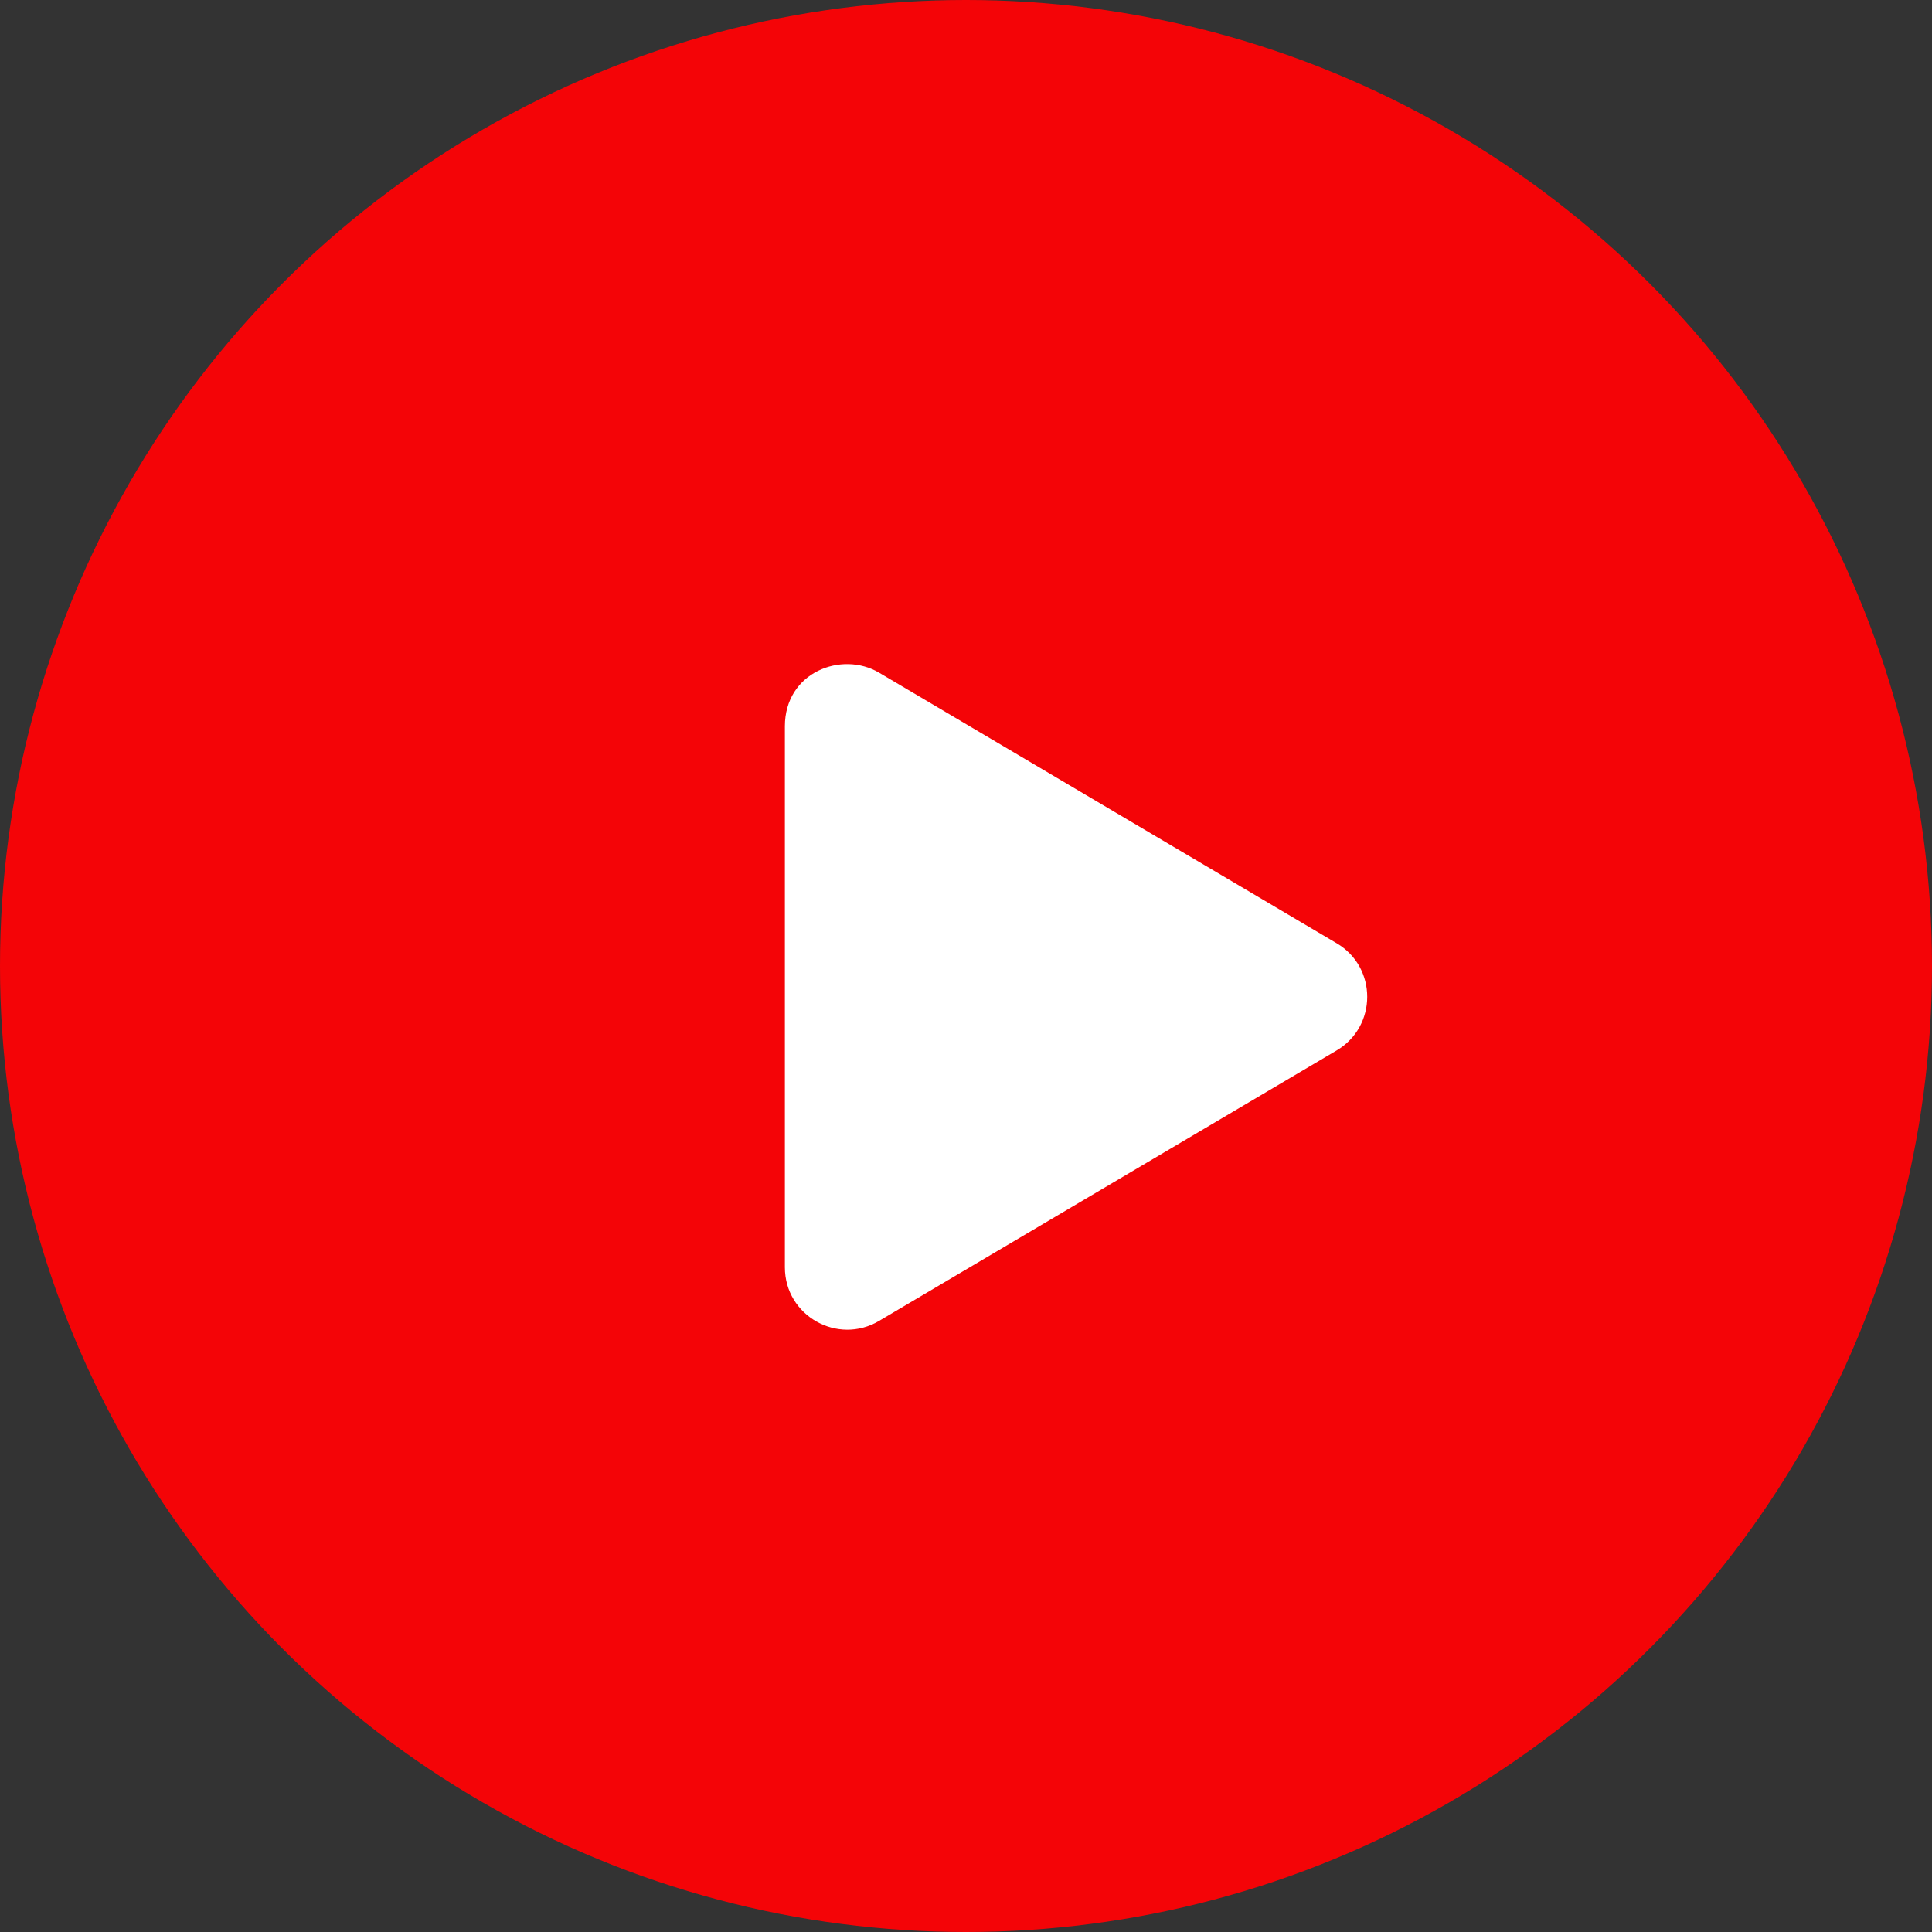 <svg width="32" height="32" viewBox="0 0 32 32" fill="none" xmlns="http://www.w3.org/2000/svg">
<rect x="0" y="0" width="32" height="32" fill="#333333" stroke="none"/>
<circle cx="16" cy="16" r="16" fill="#F40407"/>
<path d="M22.137 15.622L14.559 11.141C13.943 10.777 13 11.131 13 12.031V20.989C13 21.797 13.876 22.283 14.559 21.879L22.137 17.4C22.814 17.002 22.816 16.02 22.137 15.622Z" fill="white"/>
</svg>
